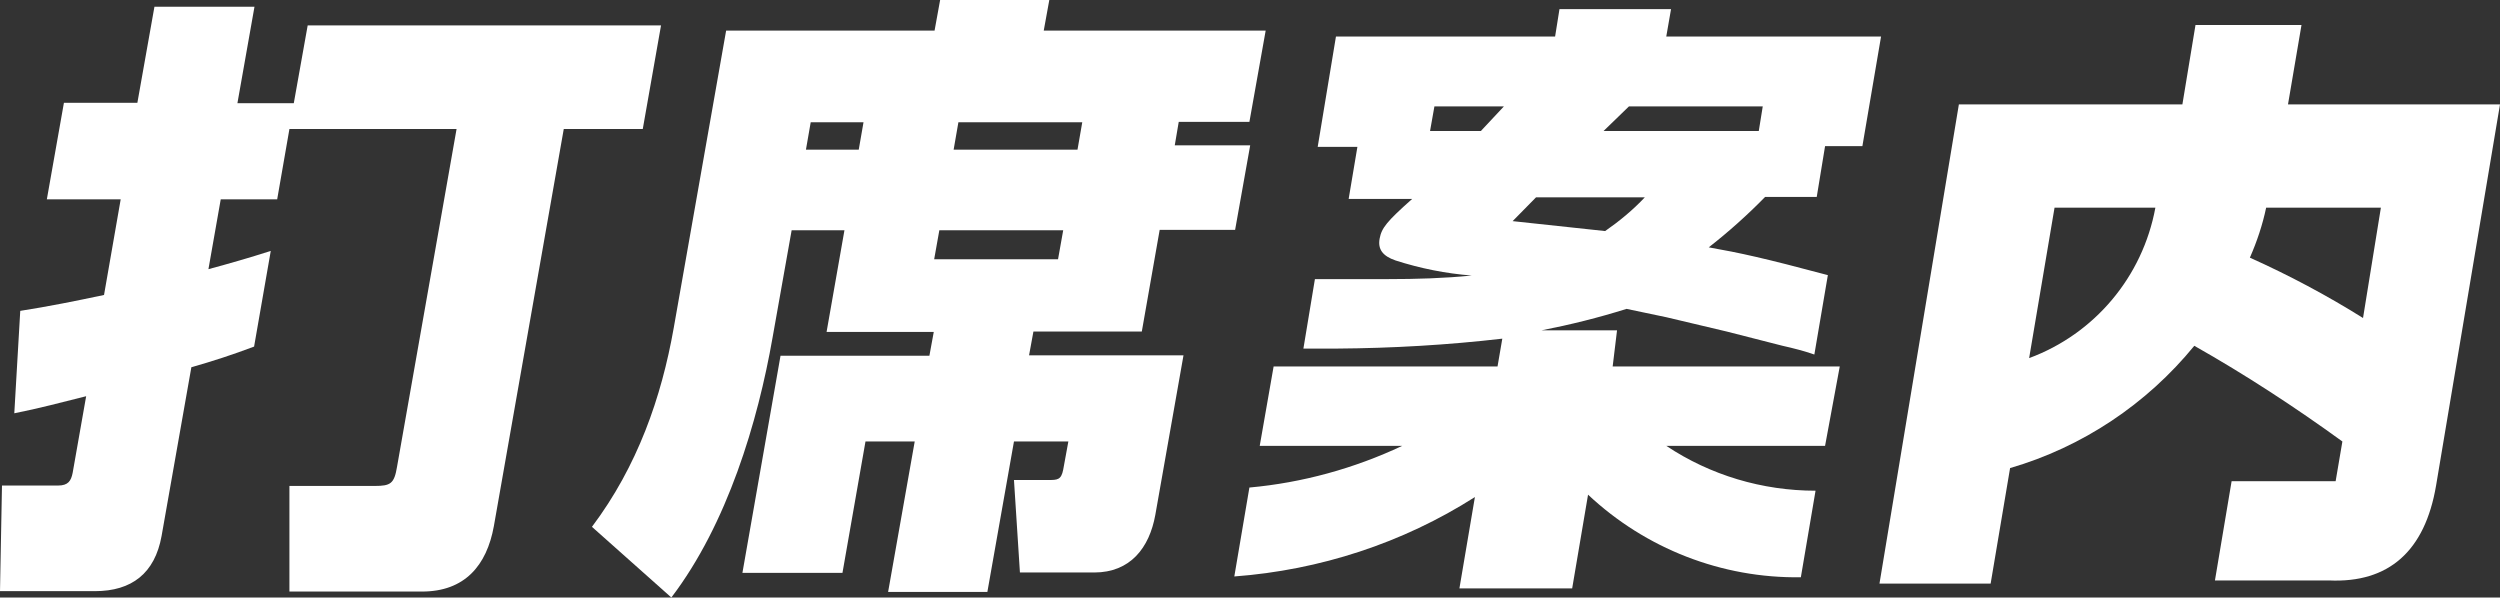 <?xml version="1.0" encoding="UTF-8"?><svg id="_イヤー_1" xmlns="http://www.w3.org/2000/svg" viewBox="0 0 62.97 15.05"><rect x="0" y="0" width="62.97" height="15.05" fill="#333333" stroke="none"/><defs><style>.cls-1{fill:#fff;}</style></defs><g id="_イヤー_2"><g id="_ザイン"><path class="cls-1" d="M31.73,11.23l.35-2h5.64l.12-.7c-1.38,.16-2.77,.24-4.16,.25h-.85l.29-1.75h1.85c.7,0,1.4-.02,2.1-.09-.65-.05-1.3-.18-1.92-.38-.32-.11-.45-.28-.4-.55s.18-.43,.82-1h-1.6l.22-1.31h-1l.46-2.78h5.52l.11-.69h2.81l-.12,.69h5.41l-.47,2.76h-.94l-.21,1.28h-1.3c-.44,.45-.92,.88-1.42,1.27,.79,.14,1.39,.27,3,.7l-.34,2c-.26-.09-.53-.16-.8-.22l-1.41-.36-1.52-.36-1-.21c-.7,.22-1.42,.4-2.14,.54h1.9l-.11,.91h5.72l-.37,2h-4c1.11,.74,2.42,1.13,3.76,1.13l-.37,2.18c-1.99,.03-3.91-.72-5.36-2.08l-.4,2.36h-2.84l.39-2.3c-1.82,1.16-3.91,1.84-6.06,2l.38-2.24c1.33-.12,2.64-.48,3.85-1.05h-3.59Zm4.29-7.93h1.28l.58-.62h-1.75l-.11,.62Zm2.67,1.67l-.59,.6,2.33,.25c.36-.25,.7-.53,1-.85h-2.74Zm5.71-2.29h-3.37l-.64,.62h3.91l.1-.62Z"/><path class="cls-1" d="M54.97,2.63l.33-2h2.67l-.34,2h5.34l-1.61,9.6c-.28,1.65-1.19,2.46-2.7,2.39h-2.87l.42-2.5h2.62l.17-1c-1.2-.87-2.44-1.68-3.73-2.41-1.2,1.47-2.82,2.55-4.64,3.08l-.49,2.91h-2.8l2-12.07h5.63Zm-3.22,2.6l-.64,3.79c1.65-.61,2.86-2.05,3.18-3.79h-2.54Zm8.22,0h-2.89c-.09,.43-.23,.85-.41,1.26,.98,.44,1.94,.95,2.85,1.52l.45-2.78Z"/></g></g><g><path class="cls-1" d="M6.98,5.02h-1.42l-.31,1.76c.52-.14,1.04-.29,1.57-.46l-.42,2.41c-.53,.2-1.05,.37-1.58,.52l-.75,4.25c-.17,.94-.75,1.39-1.68,1.39H0l.05-2.66H1.46c.26,0,.33-.12,.37-.32l.34-1.93c-.6,.15-1.2,.31-1.81,.43l.15-2.58c.71-.11,1.4-.25,2.11-.4l.42-2.41H1.18l.43-2.43h1.85L3.89,.17h2.52l-.43,2.43h1.42l.35-1.96h8.9l-.46,2.61h-1.99l-1.76,10c-.18,1-.74,1.65-1.81,1.65h-3.34v-2.66h2.15c.4,0,.49-.06,.56-.48l1.5-8.51H7.29l-.31,1.78Z"/><path class="cls-1" d="M23.54,8.36h-2.72l.45-2.56h-1.33l-.48,2.7c-.37,2.12-1.14,4.7-2.55,6.55l-2-1.78c1.15-1.53,1.75-3.26,2.06-5.01l1.32-7.49h5.25l.14-.77h2.75l-.14,.77h5.59l-.41,2.3h-1.78l-.1,.59h1.9l-.38,2.13h-1.9l-.45,2.56h-2.73l-.11,.6h3.89l-.71,4.02c-.15,.83-.63,1.45-1.54,1.45h-1.87l-.15-2.33h.87c.22,0,.32,0,.37-.26l.13-.71h-1.37l-.67,3.79h-2.5l.67-3.79h-1.24l-.58,3.31h-2.52l.96-5.47h3.75l.11-.6Zm-3.12-5.28l-.12,.69h1.33l.12-.69h-1.33Zm3.24,2.72l-.13,.73h3.12l.13-.73h-3.12Zm.48-2.72l-.12,.69h3.12l.12-.69h-3.12Z"/></g></svg>